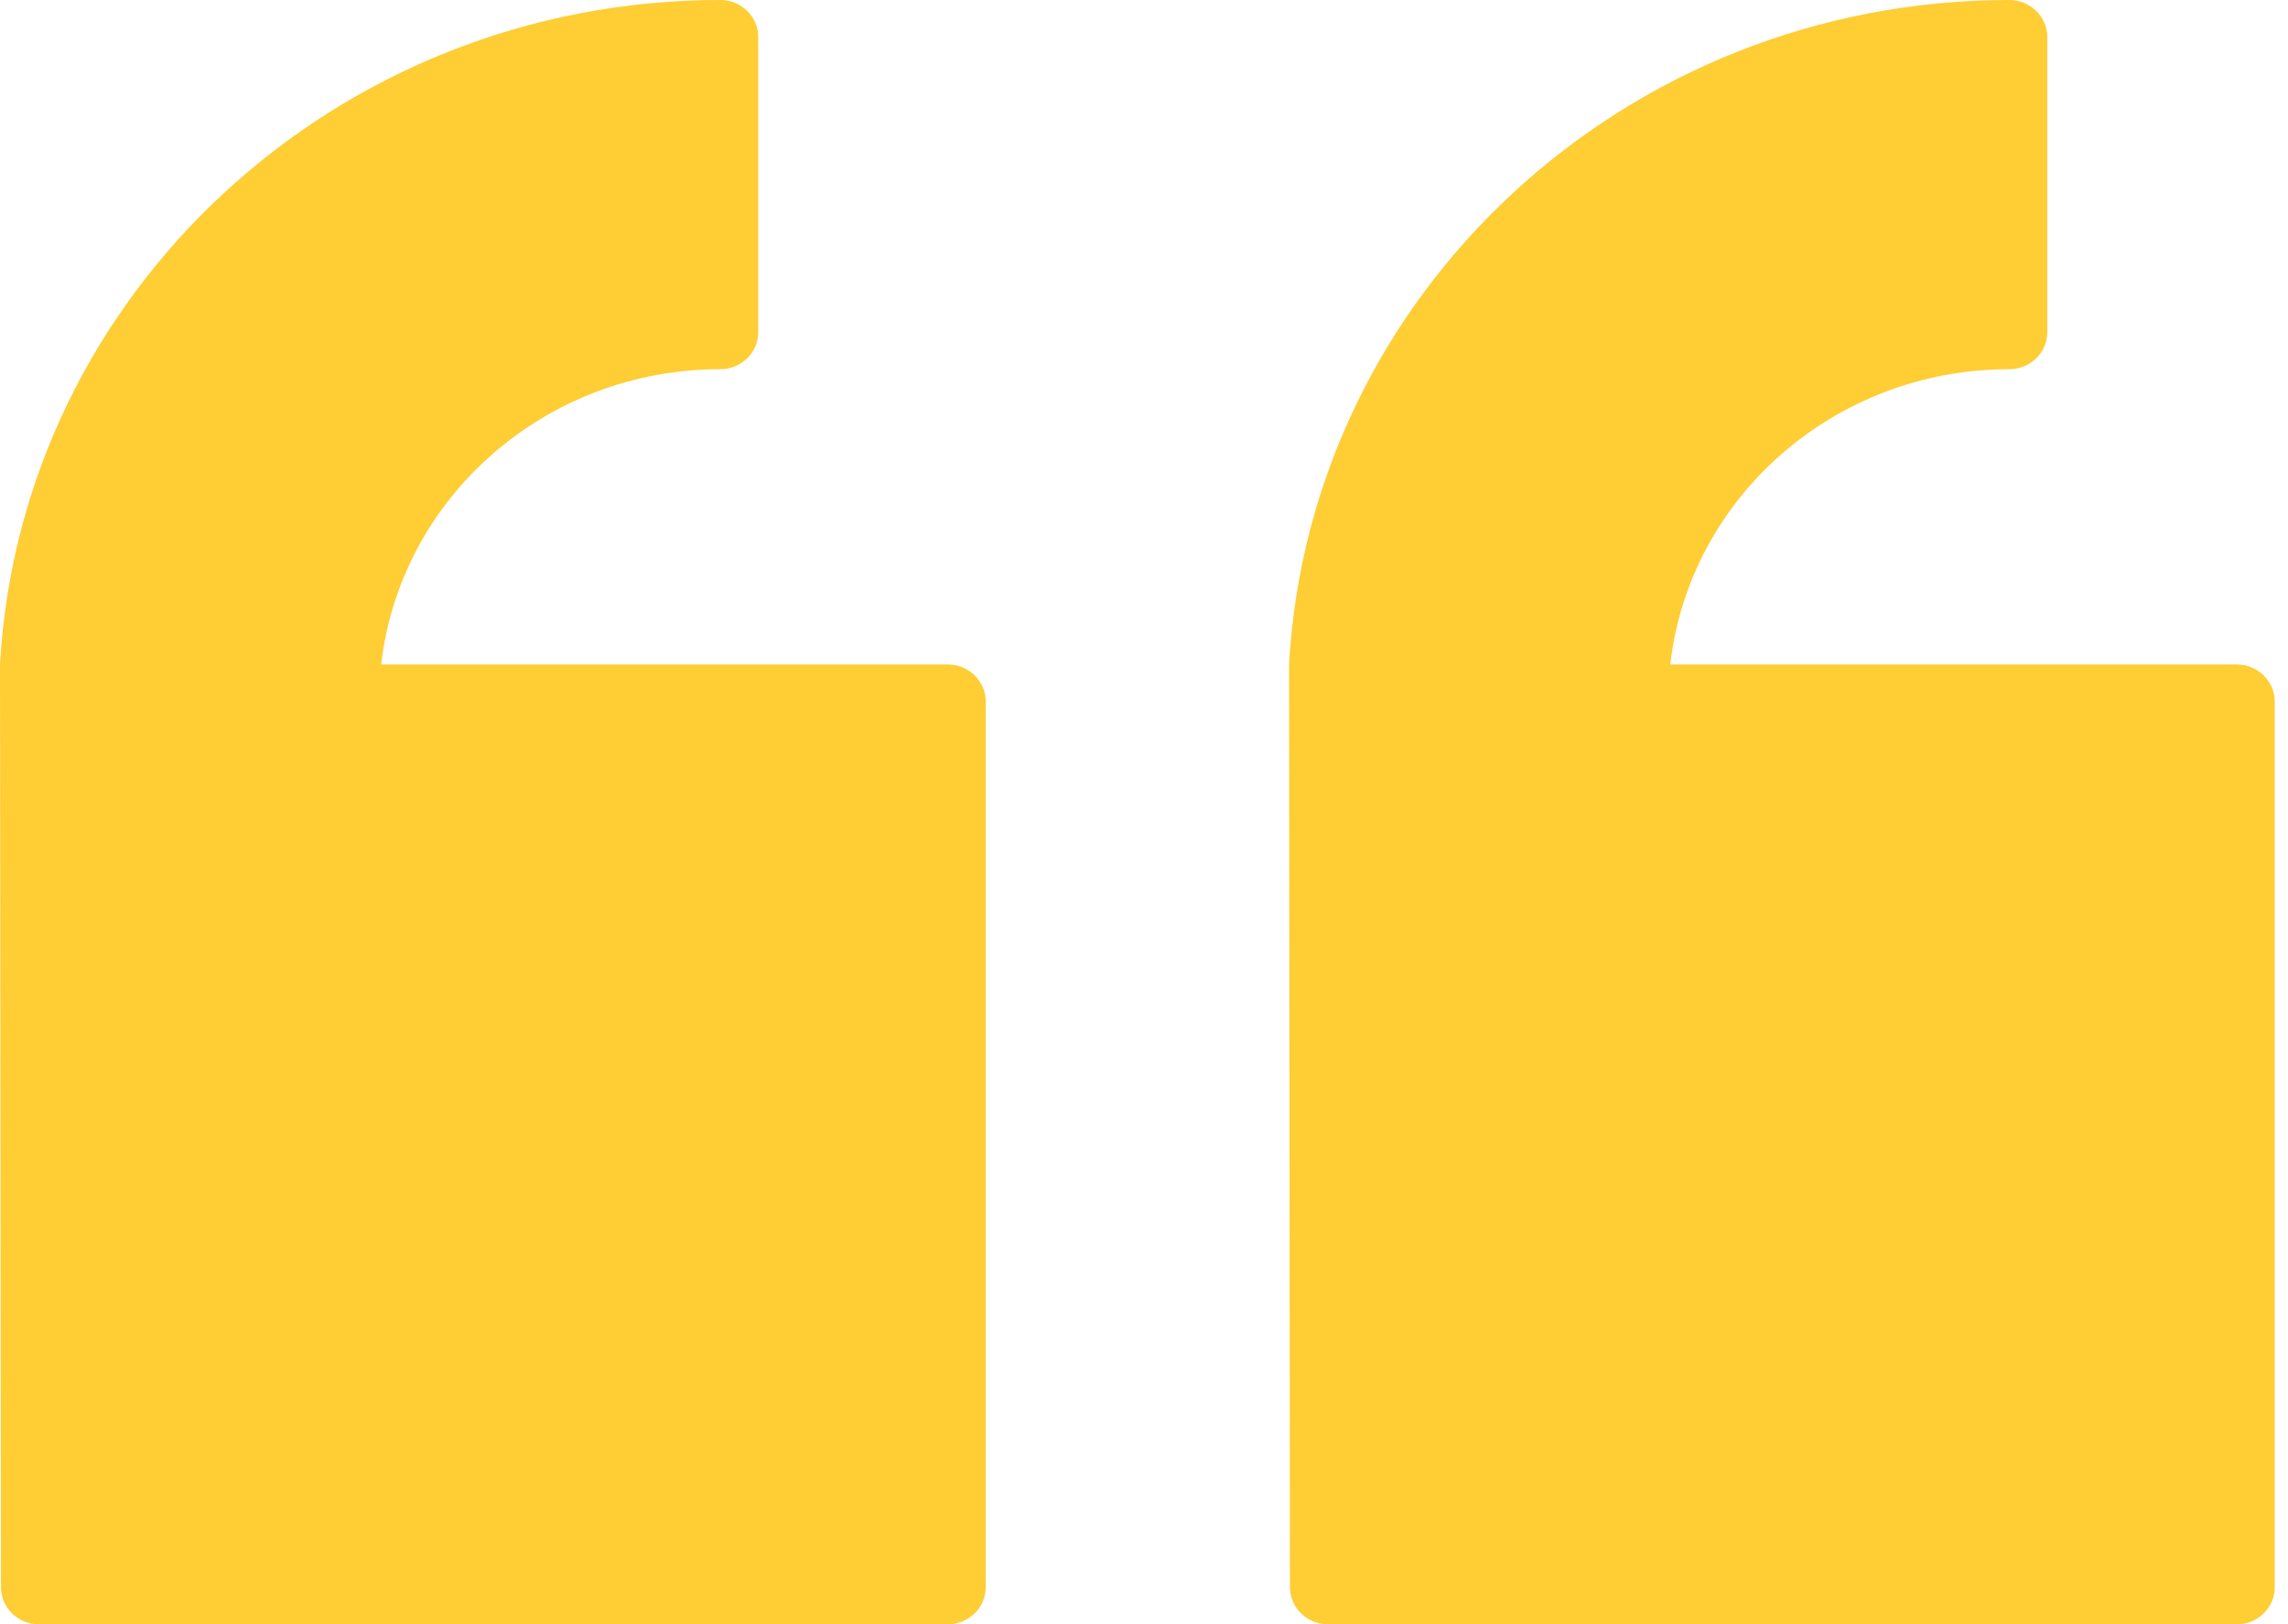 <svg xmlns="http://www.w3.org/2000/svg" width="138" height="98" viewBox="0 0 138 98" fill="none"><path fill-rule="evenodd" clip-rule="evenodd" d="M59.452 42.324C59.452 41.097 58.433 40.09 57.174 40.09L22.992 40.09C24.128 30.068 32.853 22.274 43.449 22.274H43.454C44.697 22.274 45.732 21.282 45.732 20.056V2.219C45.732 1.018 44.713 0 43.454 0H43.449C20.221 0 1.249 17.753 0 40.09L0.059 95.766C0.059 96.993 1.083 98 2.353 98H57.163C58.422 98 59.452 96.998 59.452 95.766V42.324ZM137.2 42.324C137.2 41.097 136.176 40.09 134.917 40.09L100.741 40.09C101.877 30.068 110.601 22.274 121.192 22.274H121.202C122.446 22.274 123.48 21.282 123.48 20.056V2.219C123.48 1.018 122.462 0 121.202 0H121.192C97.964 0 78.997 17.753 77.749 40.09L77.802 95.766C77.808 96.993 78.831 98 80.096 98H134.906C136.171 98 137.2 96.998 137.2 95.766V42.324Z" fill="#FFCD34"></path></svg>